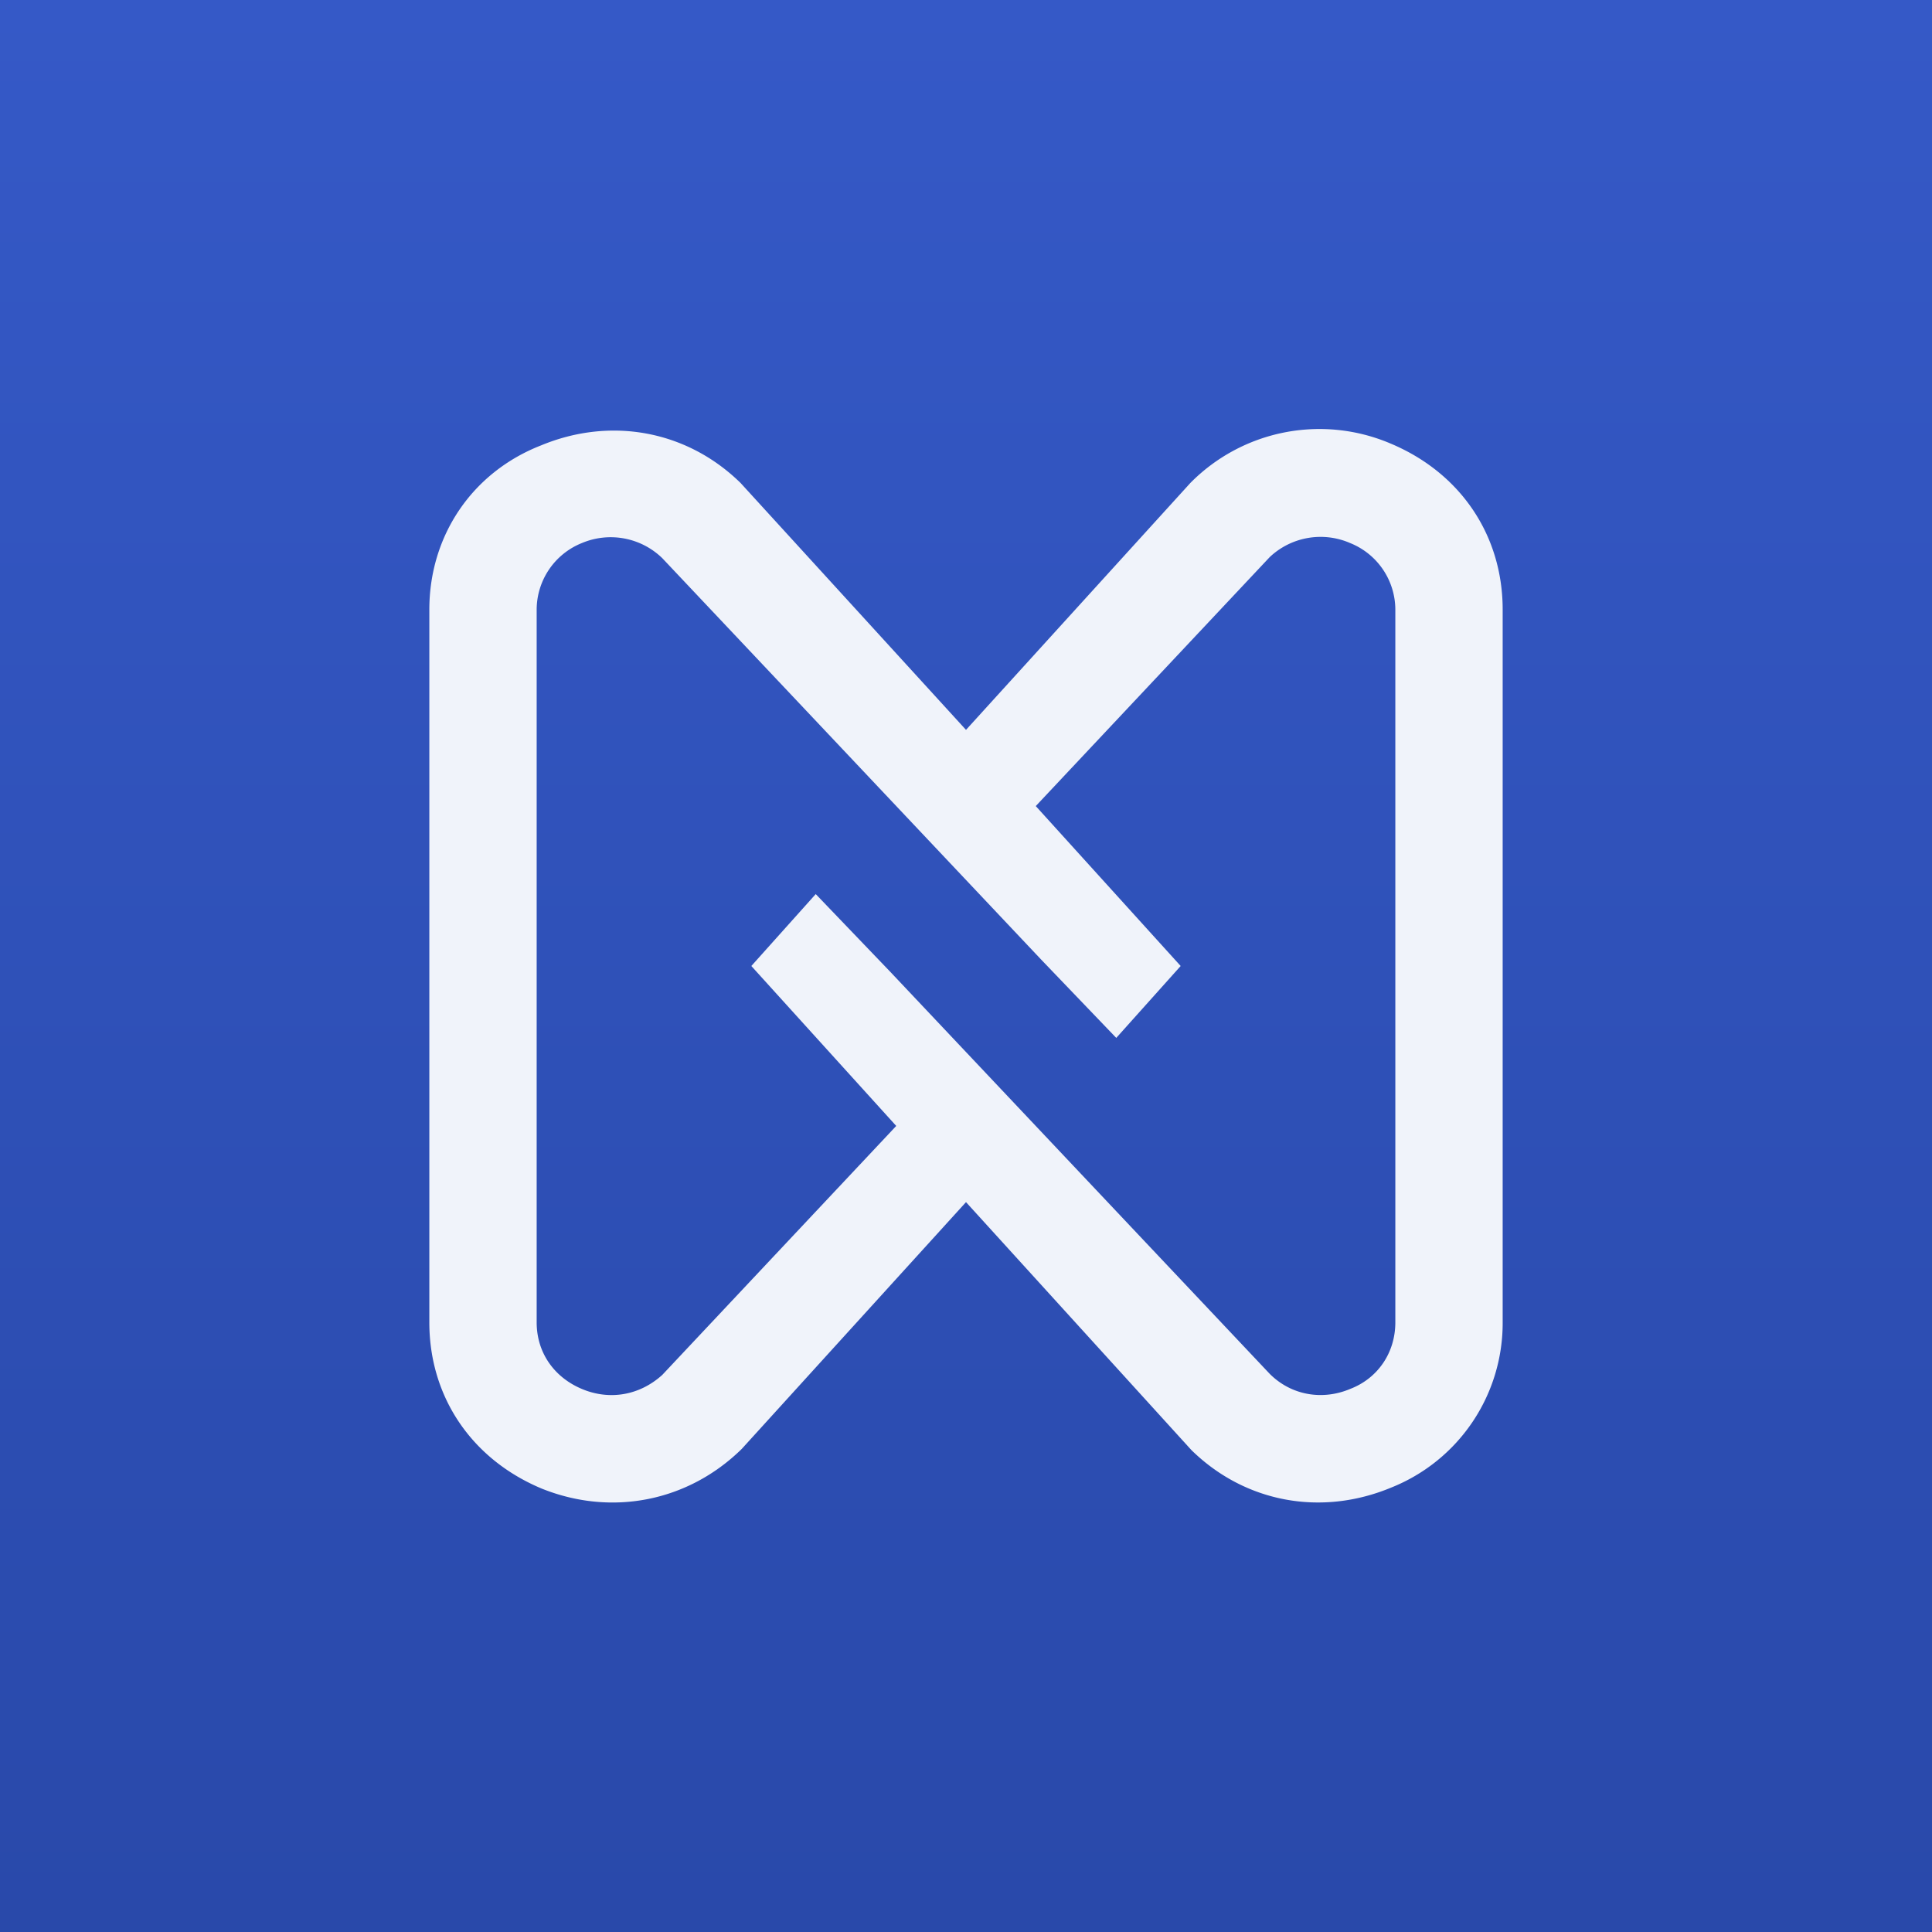 <!-- by TradingView --><svg width="18" height="18" viewBox="0 0 18 18" xmlns="http://www.w3.org/2000/svg"><rect x="0" y="0" width="18" height="18" fill="#333333" stroke="none"/><path fill="url(#ahvndkfnw)" d="M0 0h18v18H0z"/><path fill-rule="evenodd" d="M9 6.8 6.9 4.5c-.5-.49-1.21-.62-1.86-.35C4.4 4.4 4 4.99 4 5.68v6.64c0 .7.4 1.28 1.05 1.55.65.26 1.36.12 1.86-.37L9 11.2l2.1 2.31c.5.49 1.21.62 1.86.35A1.65 1.65 0 0 0 14 12.32V5.68c0-.7-.4-1.28-1.05-1.55a1.69 1.69 0 0 0-1.86.37L9 6.8Zm.65.71L11 9l-.6.67-.7-.73L6.17 5.2a.69.69 0 0 0-.75-.14.67.67 0 0 0-.42.62v6.64c0 .28.16.51.42.62.26.11.54.06.75-.13l2.18-2.32L7 9l.6-.67.7.73 3.53 3.74c.2.2.49.25.75.14.26-.1.42-.34.42-.62V5.68a.67.67 0 0 0-.42-.62.69.69 0 0 0-.75.13L9.65 7.51Z" fill="#F0F3FA"/><defs><linearGradient id="ahvndkfnw" x1="9" y1="0" x2="9" y2="18" gradientUnits="userSpaceOnUse"><stop stop-color="#3559C7"/><stop offset="1" stop-color="#2949AA"/></linearGradient></defs></svg>